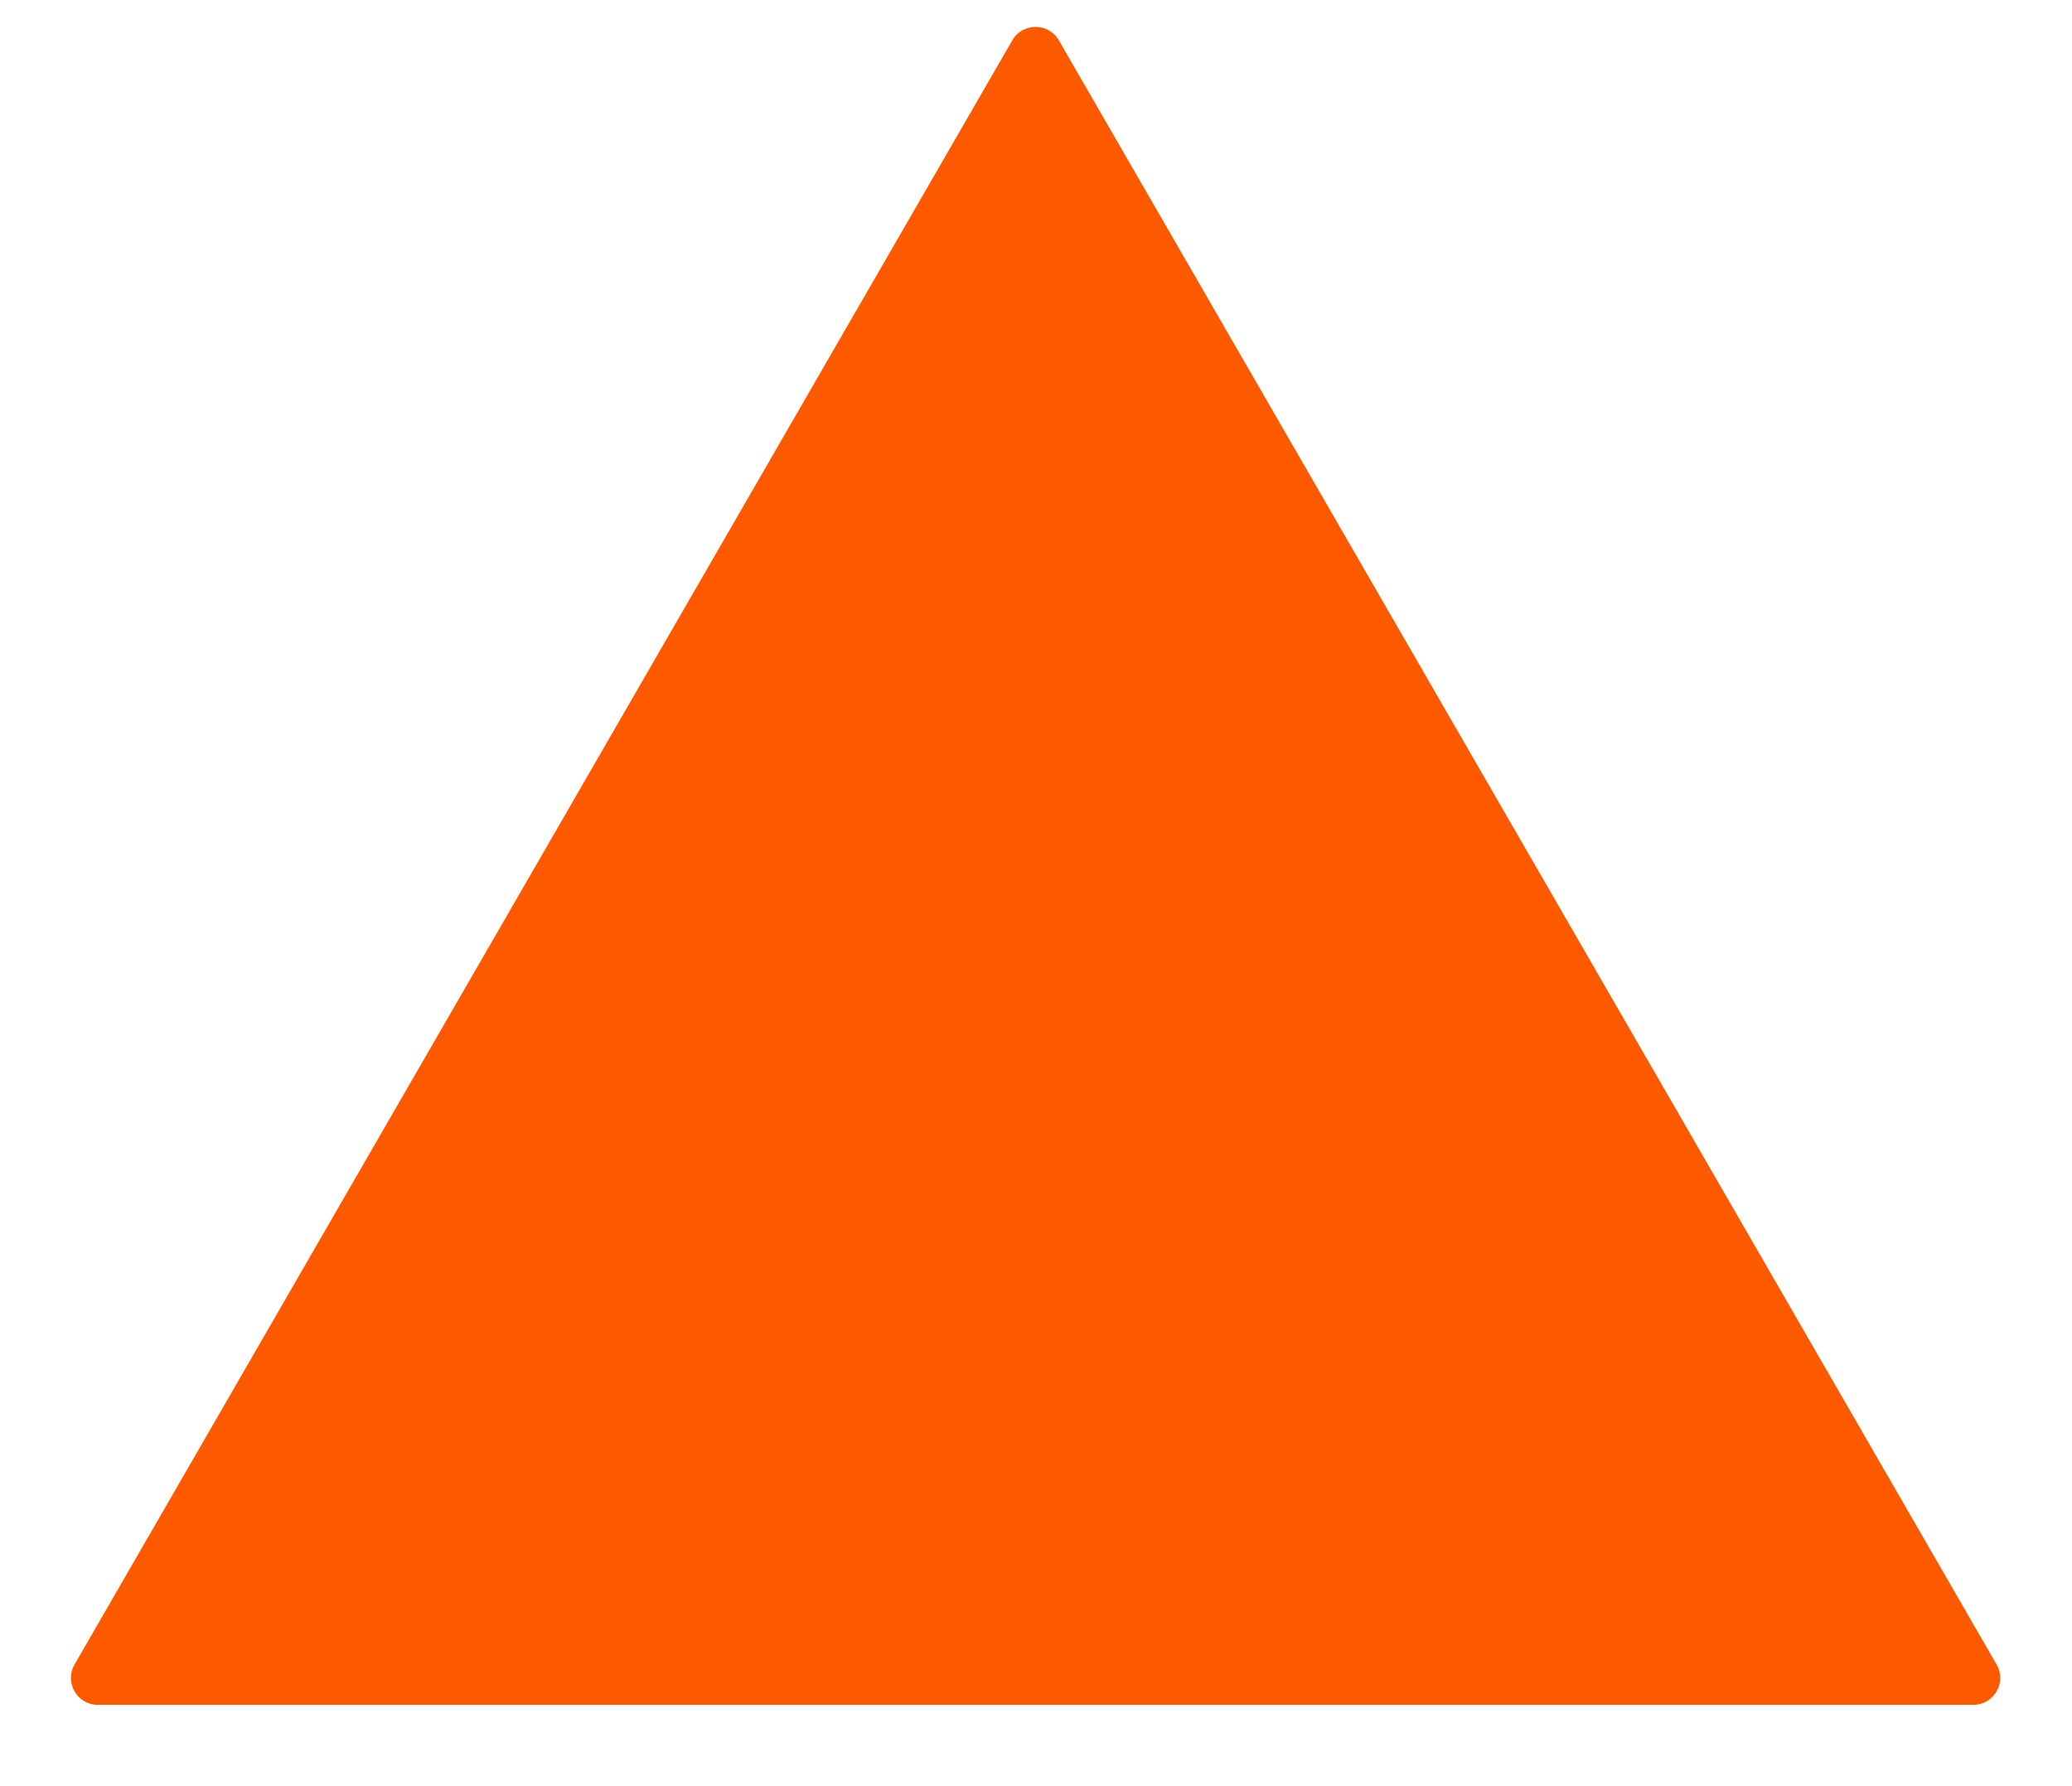 <?xml version="1.0" encoding="UTF-8"?> <svg xmlns="http://www.w3.org/2000/svg" width="1232" height="1062" viewBox="0 0 1232 1062" fill="none"><g clip-path="url(#clip0_1639_2)"><path d="M601.888 24.005C608.047 13.338 623.443 13.338 629.601 24.005L1187.16 989.731C1193.32 1000.4 1185.62 1013.73 1173.31 1013.73H58.182C45.865 1013.73 38.168 1000.4 44.326 989.731L601.888 24.005Z" fill="#FD5A00"></path></g><defs><clipPath id="clip0_1639_2"><rect width="1231.49" height="1061.28" fill="white"></rect></clipPath></defs></svg> 
